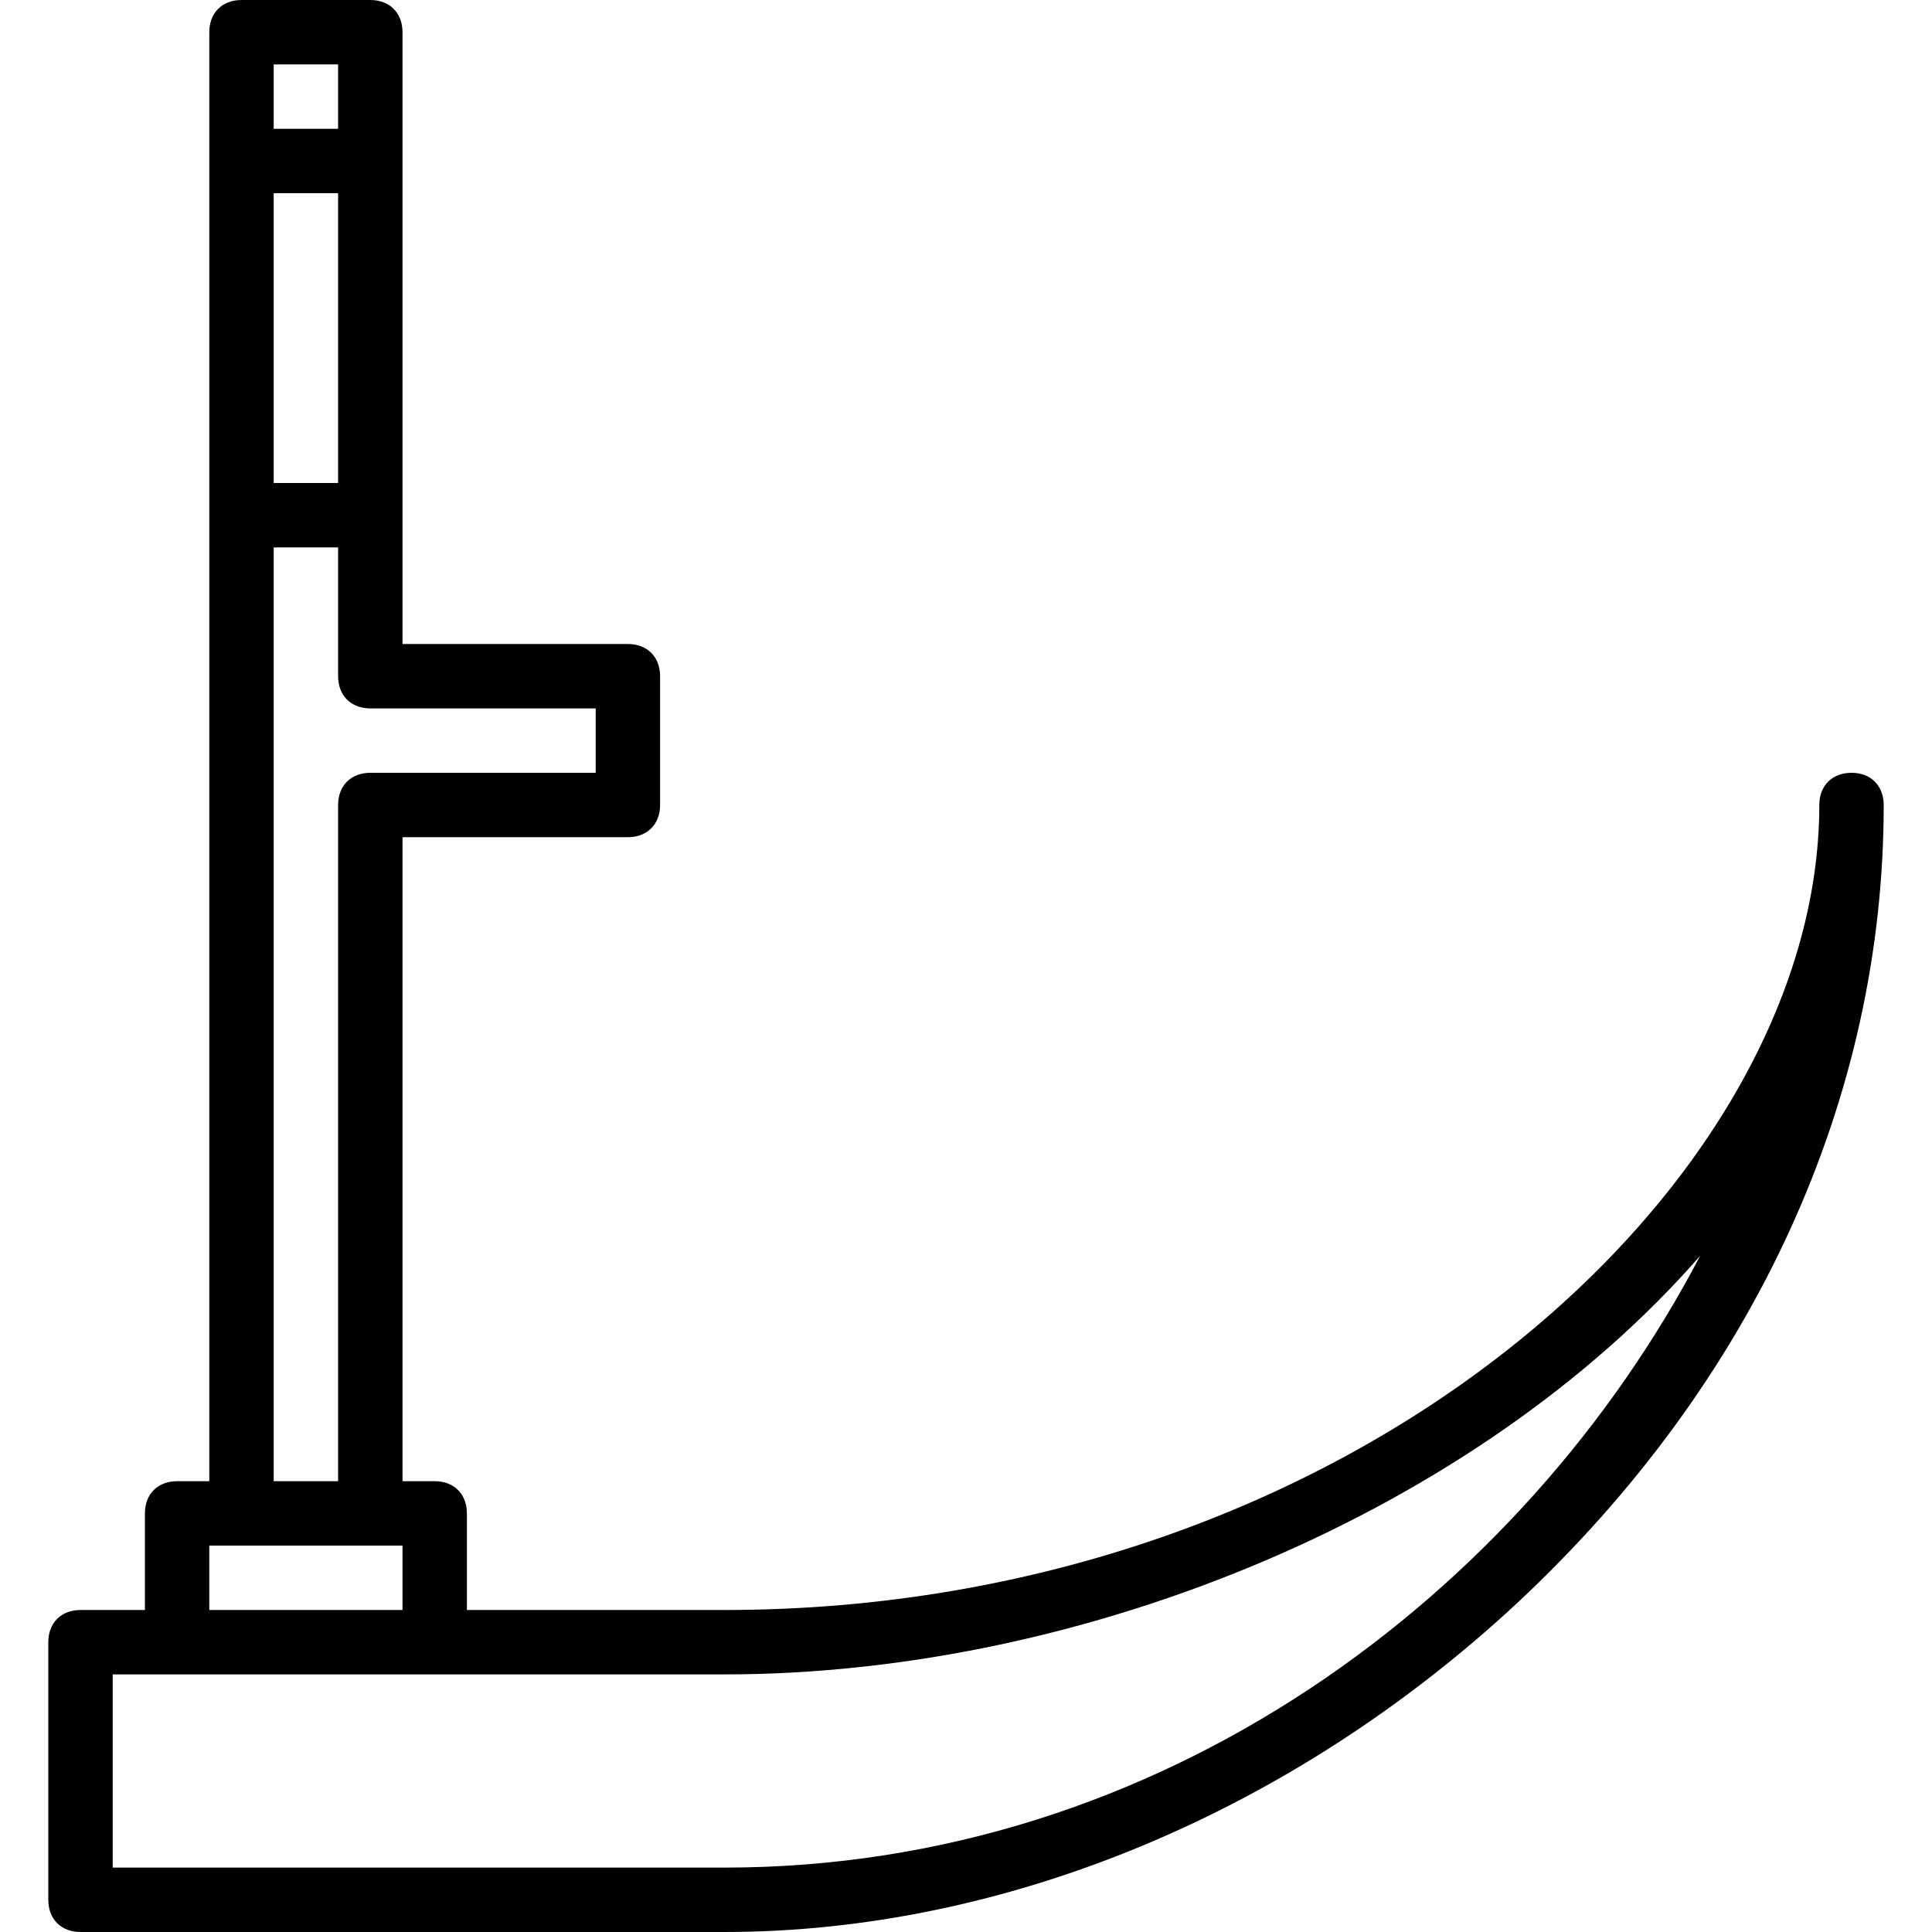 <?xml version="1.0" encoding="iso-8859-1"?>
<!-- Uploaded to: SVG Repo, www.svgrepo.com, Generator: SVG Repo Mixer Tools -->
<svg fill="#000000" height="800px" width="800px" version="1.1" id="Layer_1" xmlns="http://www.w3.org/2000/svg" xmlns:xlink="http://www.w3.org/1999/xlink" 
	 viewBox="0 0 512 512" xml:space="preserve">
<g transform="translate(1 1)">
	<g>
		<path d="M489.667,203.8c-5.12,0-8.533,3.413-8.533,8.533c0,100.693-123.733,213.333-290.133,213.333h-68.267v-25.6
			c0-5.12-3.413-8.533-8.533-8.533h-8.533V220.867H165.4c5.12,0,8.533-3.413,8.533-8.533V178.2c0-5.12-3.413-8.533-8.533-8.533
			h-59.733v-34.133V41.667V7.533c0-5.12-3.413-8.533-8.533-8.533H63c-5.12,0-8.533,3.413-8.533,8.533v34.133v93.867v256h-8.533
			c-5.12,0-8.533,3.413-8.533,8.533v25.6H20.333c-5.12,0-8.533,3.413-8.533,8.533v68.267c0,5.12,3.413,8.533,8.533,8.533H191
			c74.24,0,150.187-31.573,209.92-87.04c63.147-58.88,97.28-133.973,97.28-211.627C498.2,207.213,494.787,203.8,489.667,203.8z
			 M71.533,50.2H88.6V127H71.533V50.2z M88.6,16.067v17.067H71.533V16.067H88.6z M71.533,144.067H88.6V178.2
			c0,5.12,3.413,8.533,8.533,8.533h59.733V203.8H97.133c-5.12,0-8.533,3.413-8.533,8.533v179.2H71.533V144.067z M54.467,408.6H63
			h34.133h8.533v17.067h-51.2V408.6z M191,493.933H28.867v-51.2h17.067H114.2H191c96.427,0,199.68-43.52,258.56-110.933
			C402.627,421.4,307.053,493.933,191,493.933z"/>
	</g>
</g>
</svg>